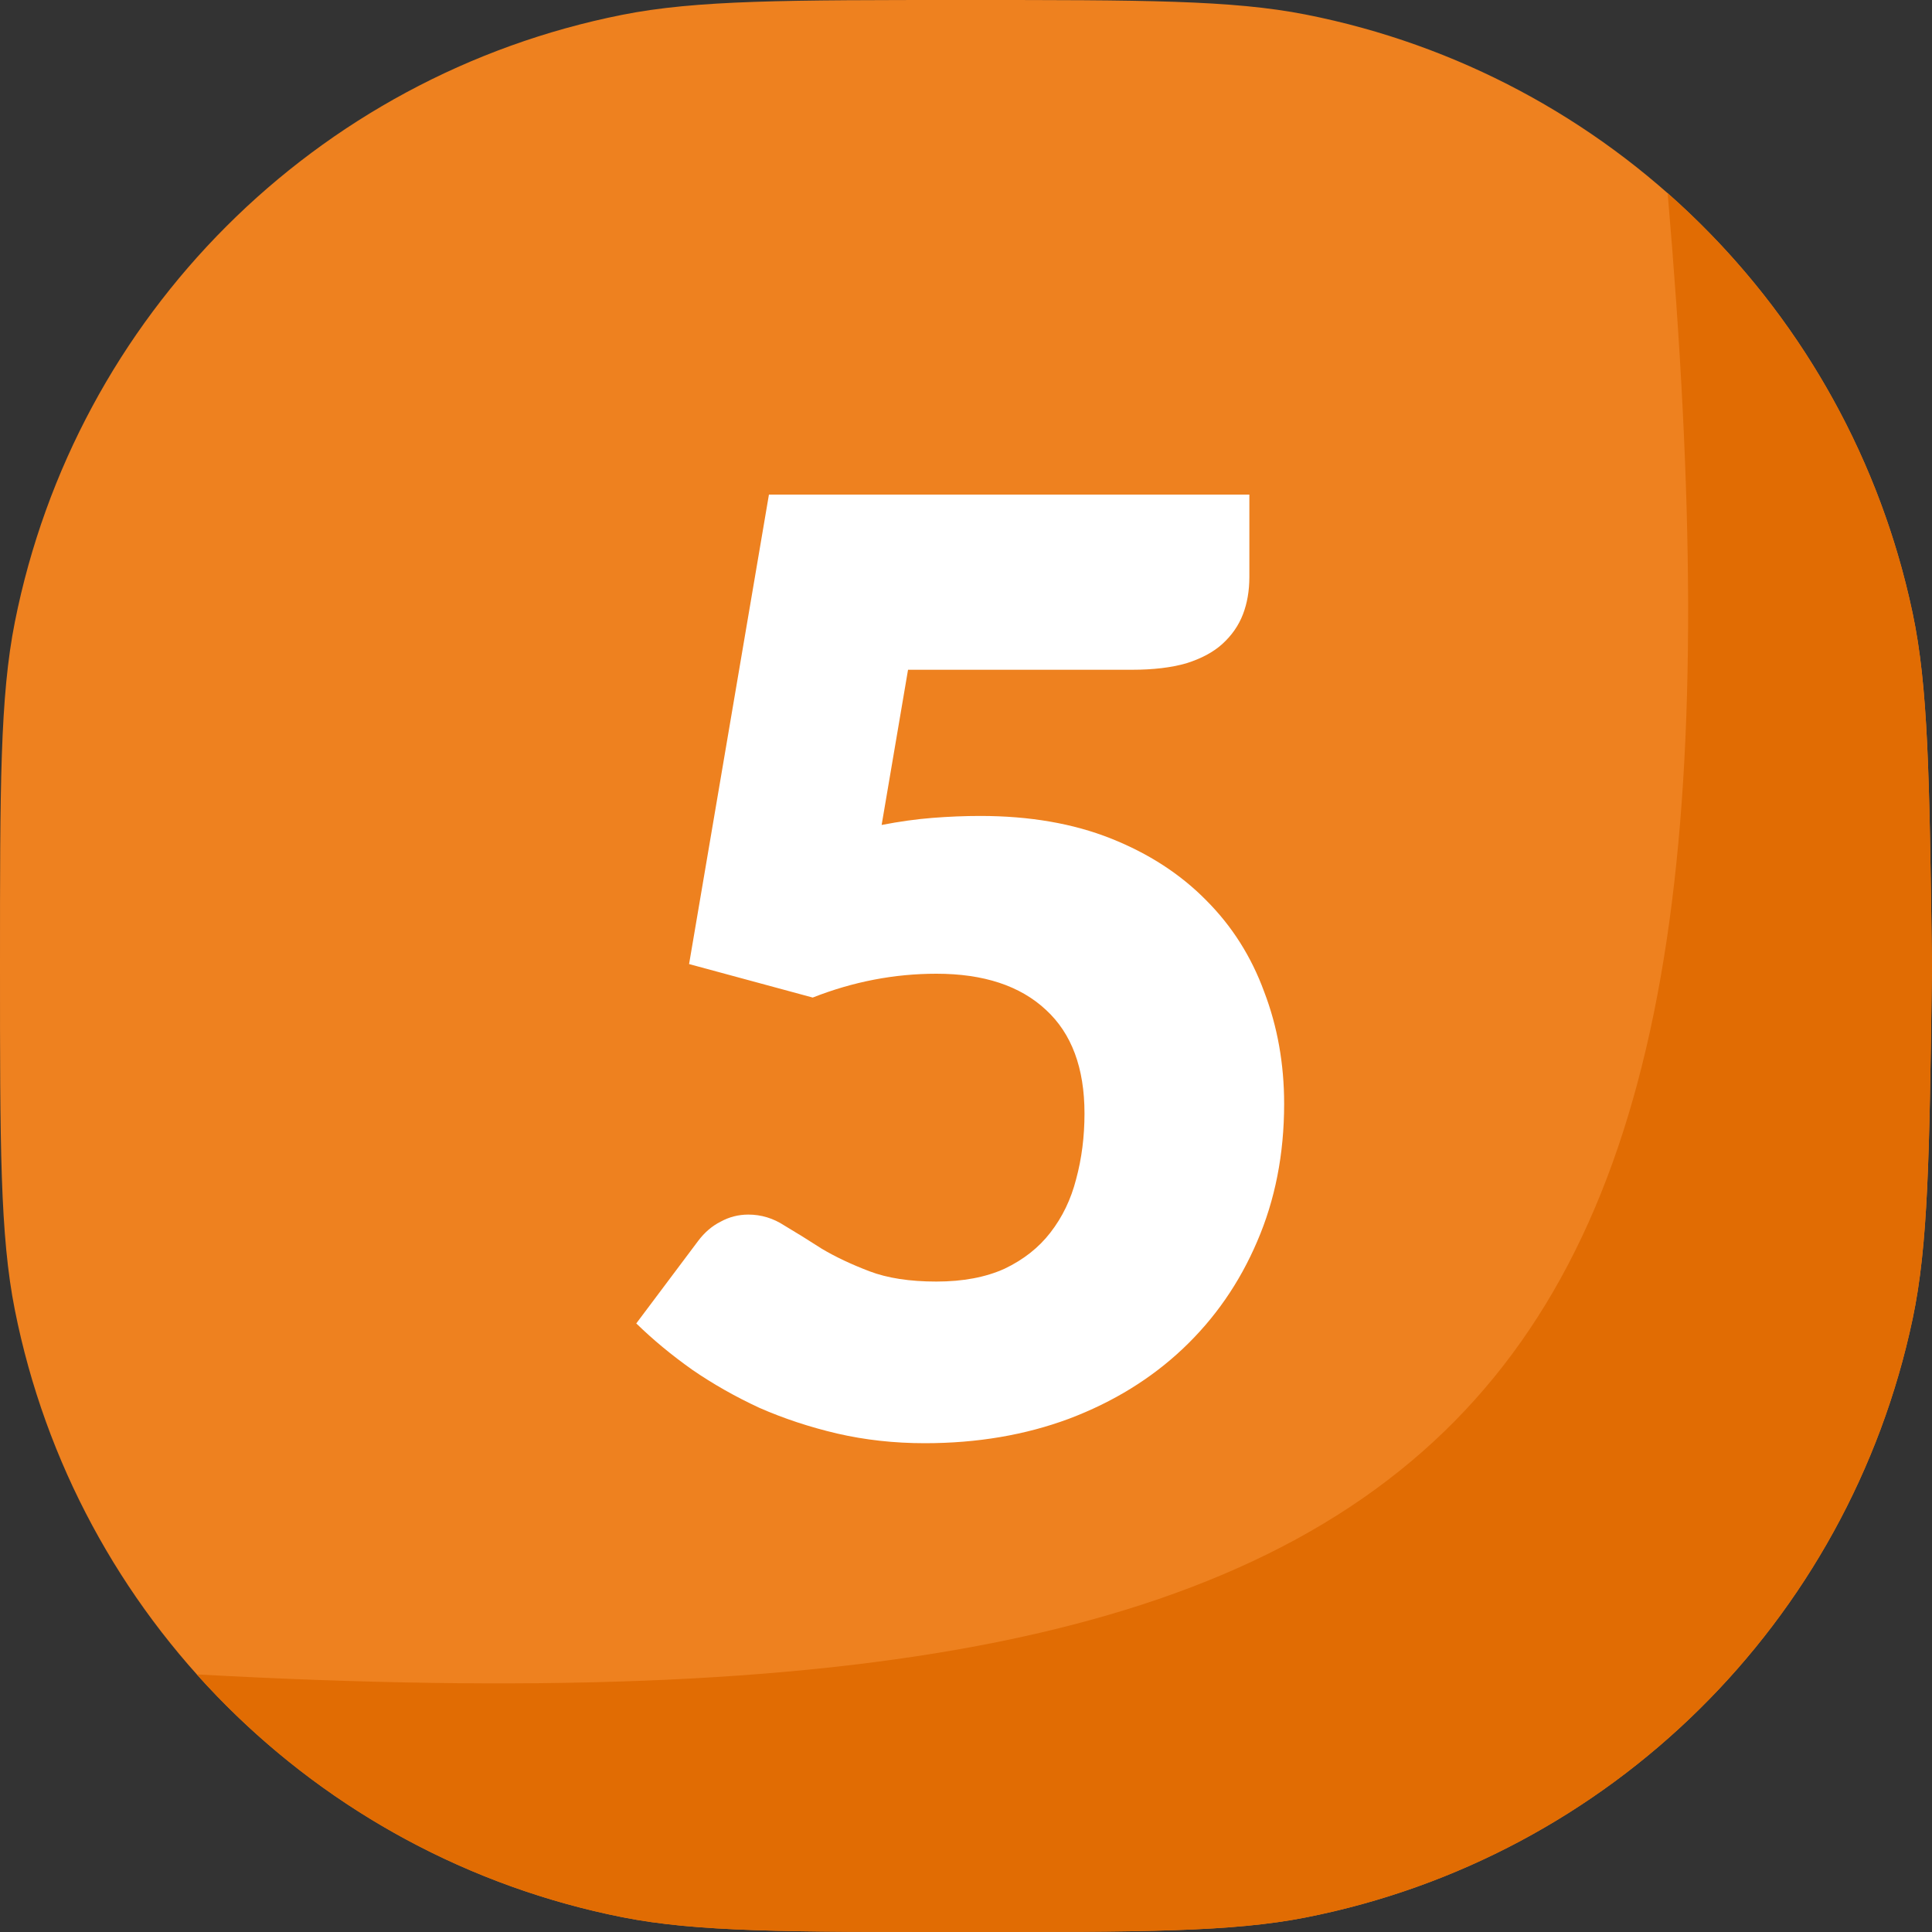 <svg width="120" height="120" viewBox="0 0 120 120" fill="none" xmlns="http://www.w3.org/2000/svg">
<rect x="0" y="0" width="120" height="120" fill="#333333" stroke="none"/>
<path d="M0 60C0 48.849 0 43.273 0.922 38.638C4.709 19.595 19.595 4.709 38.638 0.922C43.273 0 48.848 0 59.997 0C71.011 0 76.518 0 81.114 0.906C99.989 4.626 114.819 19.256 118.796 38.078C119.764 42.662 119.839 48.168 119.989 59.181L120 60L119.989 60.819C119.839 71.832 119.764 77.338 118.796 81.922C114.819 100.744 99.989 115.374 81.114 119.094C76.518 120 71.011 120 59.997 120C48.848 120 43.273 120 38.638 119.078C19.595 115.291 4.709 100.405 0.922 81.362C0 76.727 0 71.151 0 60Z" fill="#EE811F"/>
<path d="M120 60L119.989 59.181C119.839 48.168 119.764 42.662 118.796 38.078C116.615 27.755 111.169 18.693 103.581 12C110 86.5 94 108.5 12.223 104C19.019 111.597 28.204 117.003 38.638 119.078C43.273 120 48.848 120 59.997 120C71.011 120 76.517 120 81.114 119.094C99.989 115.374 114.819 100.744 118.796 81.922C119.764 77.338 119.839 71.832 119.989 60.819L120 60Z" fill="#E16C03"/>
<path d="M54.76 51.24C55.853 51.027 56.907 50.88 57.92 50.8C58.933 50.72 59.92 50.68 60.88 50.68C63.947 50.68 66.653 51.147 69 52.08C71.347 53.013 73.32 54.293 74.92 55.92C76.52 57.52 77.72 59.413 78.52 61.6C79.347 63.76 79.76 66.08 79.76 68.56C79.76 71.68 79.2 74.533 78.08 77.12C76.987 79.68 75.453 81.893 73.48 83.76C71.507 85.627 69.147 87.08 66.4 88.12C63.68 89.133 60.693 89.64 57.44 89.64C55.547 89.64 53.733 89.44 52 89.04C50.293 88.64 48.68 88.107 47.16 87.44C45.667 86.747 44.28 85.96 43 85.08C41.72 84.173 40.56 83.213 39.52 82.2L43.36 77.08C43.76 76.547 44.227 76.147 44.76 75.88C45.293 75.587 45.867 75.44 46.48 75.44C47.28 75.44 48.027 75.667 48.72 76.12C49.44 76.547 50.213 77.027 51.04 77.56C51.893 78.067 52.88 78.533 54 78.96C55.12 79.387 56.507 79.6 58.16 79.6C59.813 79.6 61.227 79.333 62.4 78.8C63.573 78.24 64.52 77.493 65.24 76.56C65.987 75.6 66.52 74.493 66.84 73.24C67.187 71.96 67.36 70.6 67.36 69.16C67.36 66.333 66.56 64.187 64.96 62.72C63.36 61.227 61.093 60.48 58.16 60.48C55.547 60.48 52.987 60.973 50.48 61.96L42.8 59.88L47.76 30.72H77.6V35.84C77.6 36.693 77.467 37.467 77.2 38.16C76.933 38.853 76.507 39.467 75.92 40C75.36 40.507 74.613 40.907 73.68 41.2C72.747 41.467 71.627 41.6 70.32 41.6H56.4L54.76 51.24Z" fill="white"/>
</svg>
